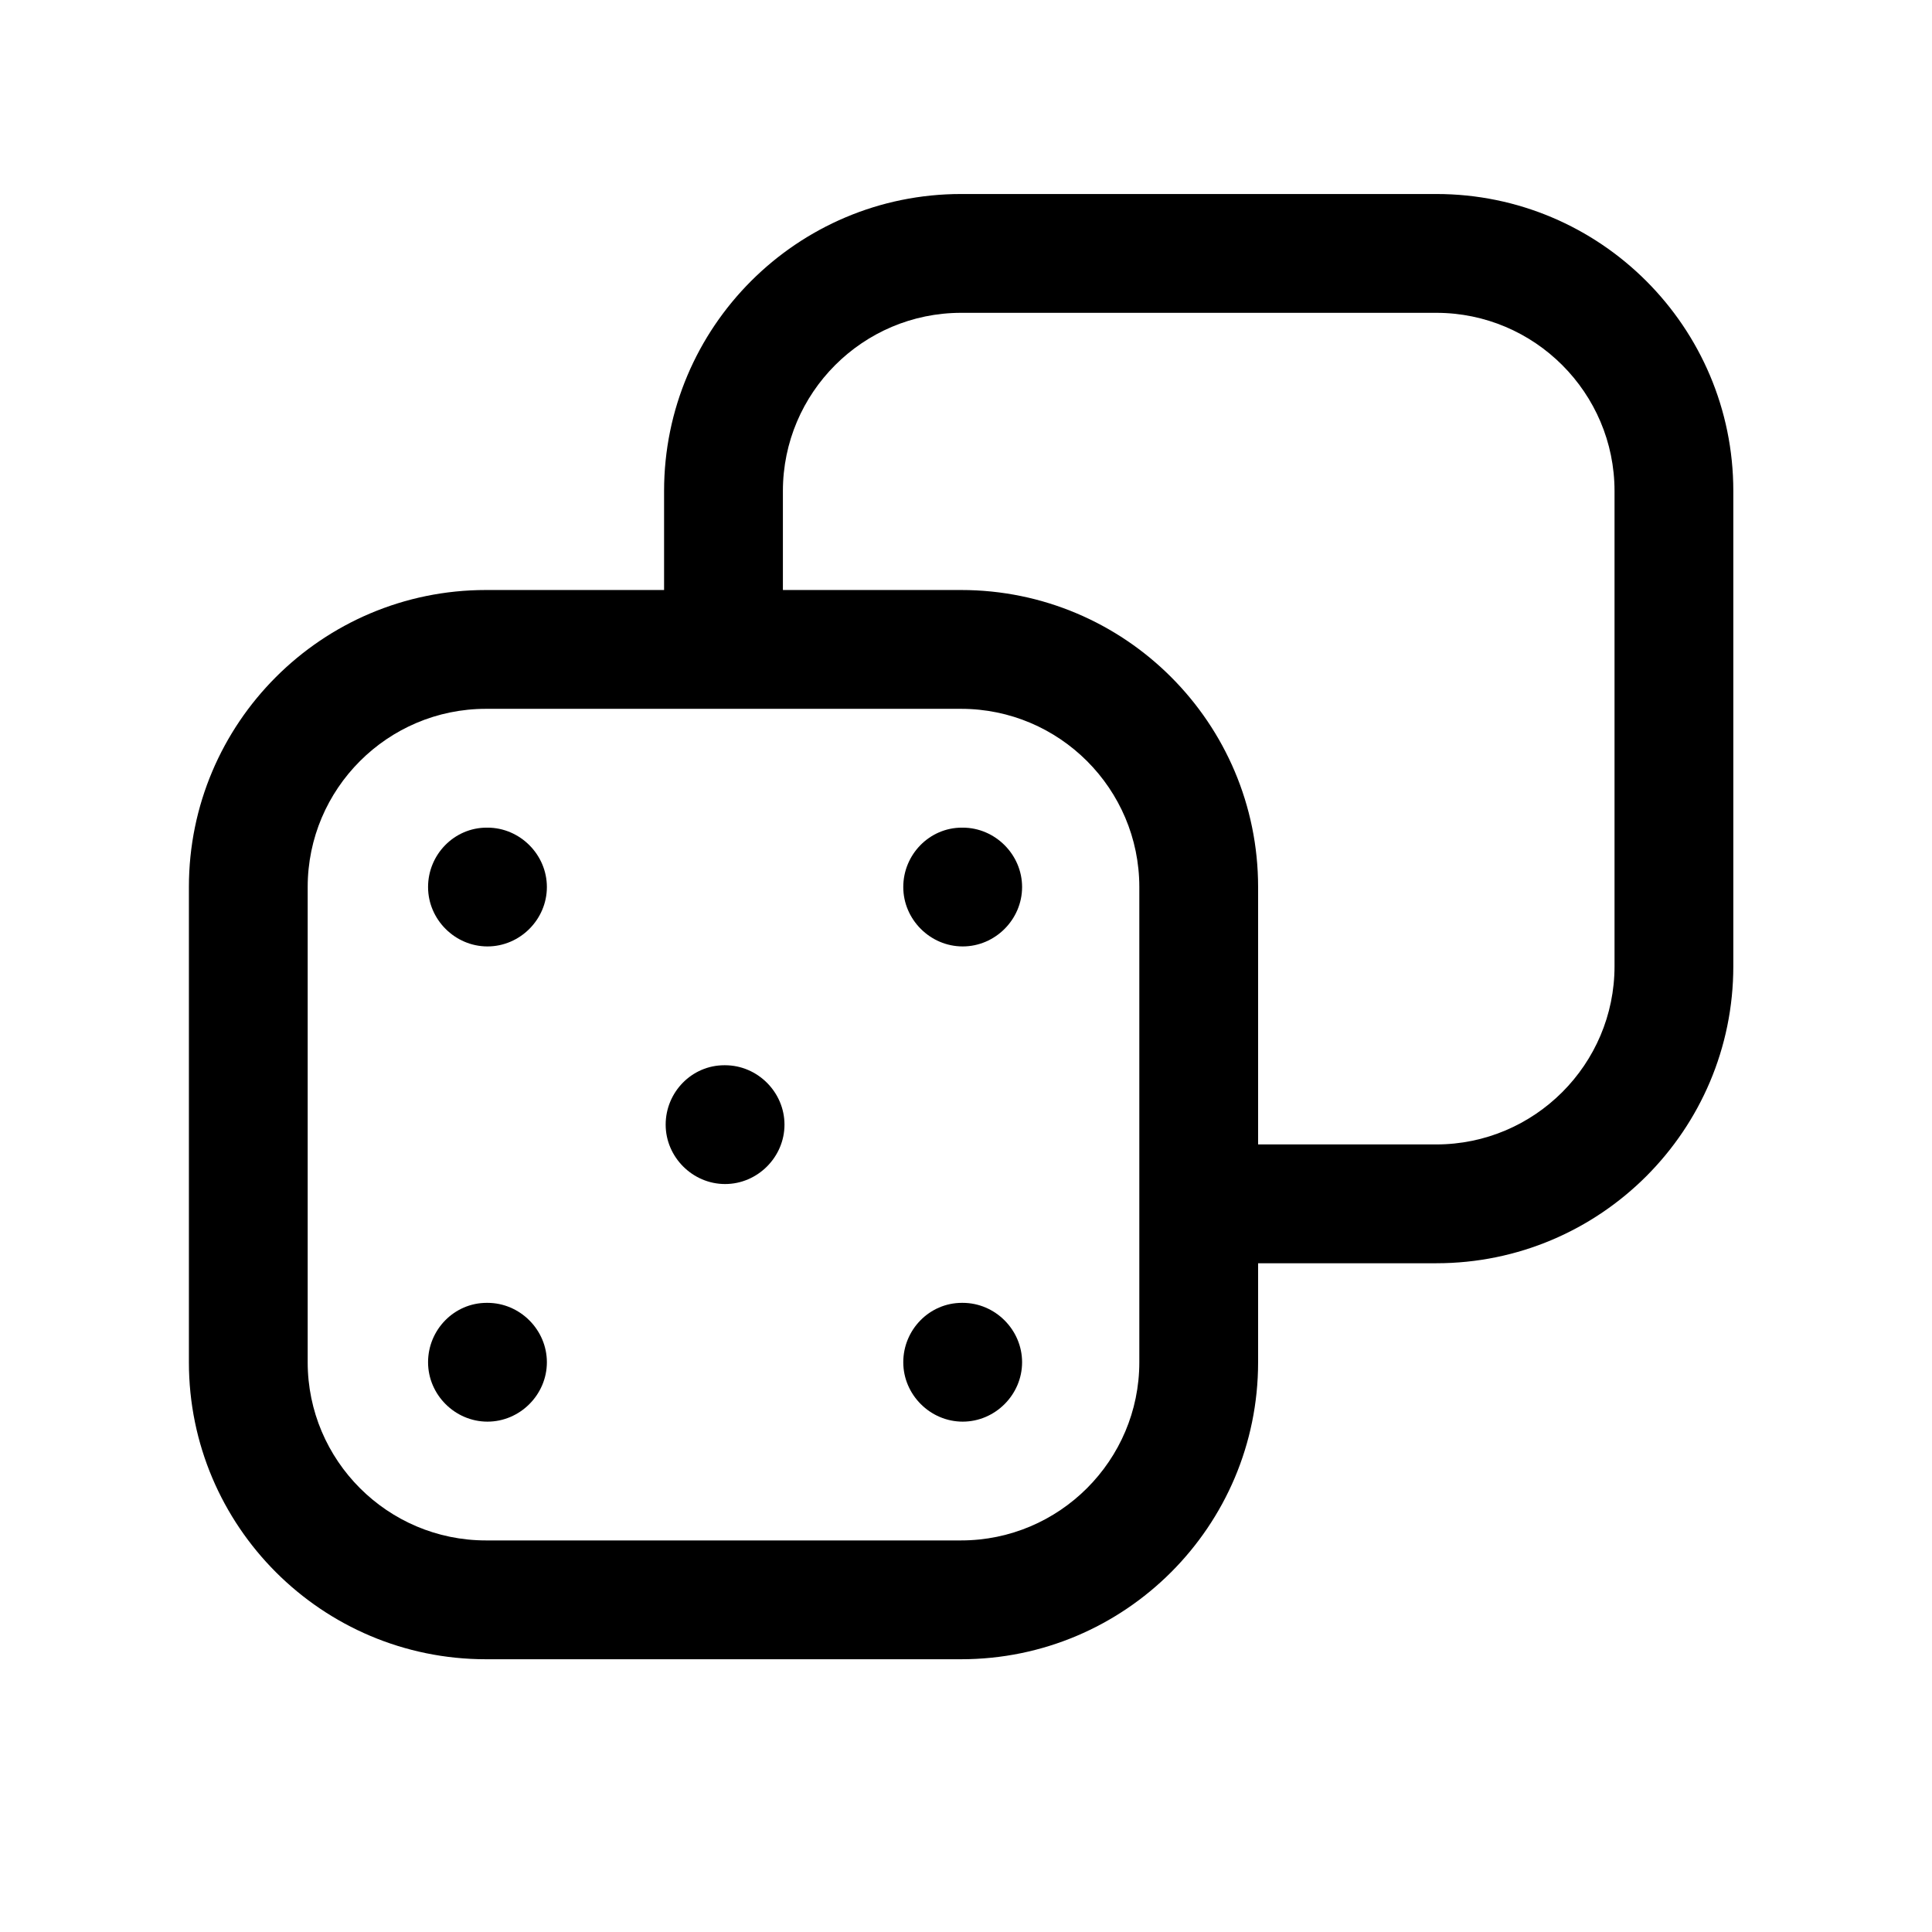 <?xml version="1.0" encoding="UTF-8"?> <svg xmlns="http://www.w3.org/2000/svg" width="62" height="62" viewBox="0 0 62 62" fill="none"><path d="M46.093 6.226H30.843C25.581 6.226 21.311 10.496 21.311 15.757V18.934H15.593C10.332 18.934 6.062 23.204 6.062 28.466V43.716C6.062 48.977 10.332 53.247 15.593 53.247H30.843C36.104 53.247 40.374 48.977 40.374 43.716V40.539H46.093C51.354 40.539 55.624 36.269 55.624 31.007V15.757C55.624 10.496 51.354 6.226 46.093 6.226ZM36.562 43.716C36.562 46.867 33.994 49.434 30.843 49.434H15.593C12.441 49.434 9.874 46.867 9.874 43.716V28.466C9.874 25.314 12.441 22.747 15.593 22.747H30.843C33.994 22.747 36.562 25.314 36.562 28.466V43.716ZM51.812 31.007C51.812 34.159 49.244 36.726 46.093 36.726H40.374V28.466C40.374 23.204 36.104 18.934 30.843 18.934H25.124V15.757C25.124 12.606 27.691 10.039 30.843 10.039H46.093C49.244 10.039 51.812 12.606 51.812 15.757V31.007Z" fill="black"></path><path d="M23.269 34.185H23.243C22.201 34.185 21.362 35.049 21.362 36.091C21.362 37.133 22.227 37.997 23.269 37.997C24.311 37.997 25.175 37.133 25.175 36.091C25.175 35.049 24.311 34.185 23.269 34.185Z" fill="black"></path><path d="M30.894 26.56H30.868C29.826 26.56 28.987 27.424 28.987 28.466C28.987 29.508 29.852 30.372 30.894 30.372C31.936 30.372 32.8 29.508 32.8 28.466C32.8 27.424 31.936 26.56 30.894 26.56Z" fill="black"></path><path d="M15.644 26.56H15.618C14.576 26.56 13.737 27.424 13.737 28.466C13.737 29.508 14.601 30.372 15.644 30.372C16.686 30.372 17.55 29.508 17.55 28.466C17.55 27.424 16.686 26.56 15.644 26.56Z" fill="black"></path><path d="M15.644 41.81H15.618C14.576 41.81 13.737 42.674 13.737 43.716C13.737 44.758 14.601 45.622 15.644 45.622C16.686 45.622 17.55 44.758 17.55 43.716C17.55 42.674 16.686 41.81 15.644 41.81Z" fill="black"></path><path d="M30.894 41.81H30.868C29.826 41.81 28.987 42.674 28.987 43.716C28.987 44.758 29.852 45.622 30.894 45.622C31.936 45.622 32.8 44.758 32.8 43.716C32.8 42.674 31.936 41.81 30.894 41.81Z" fill="black"></path></svg> 